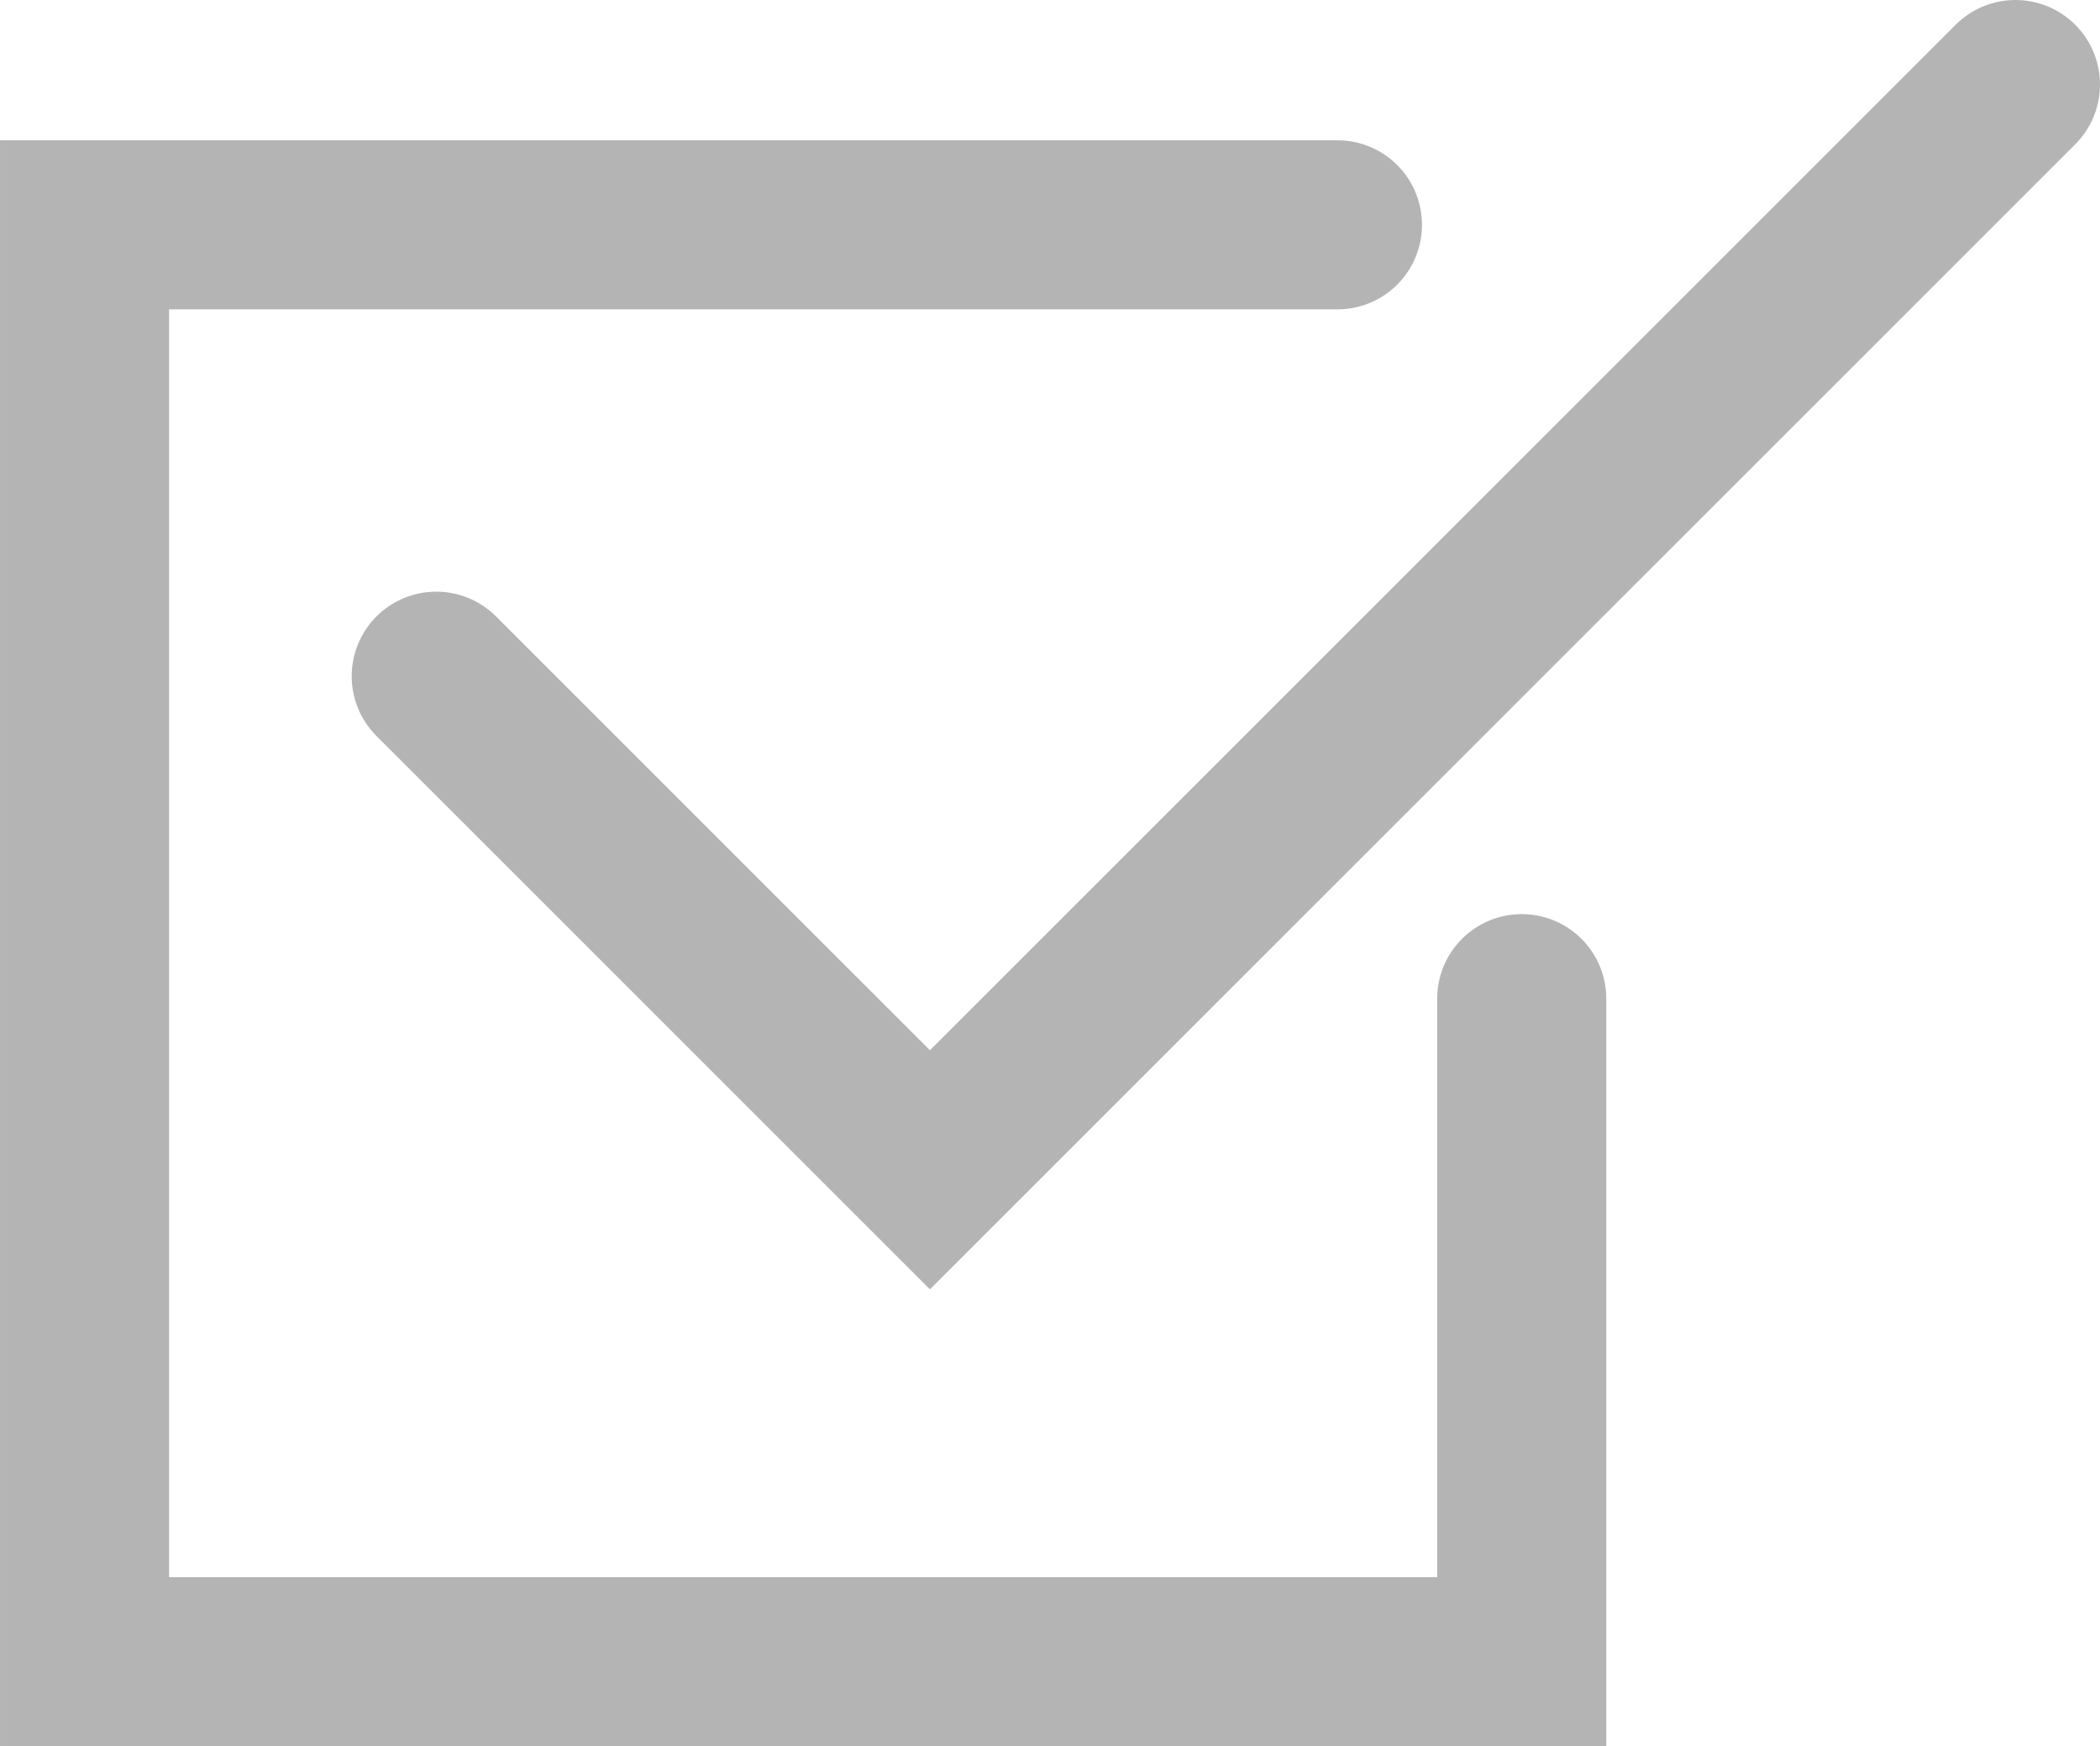 <svg xmlns="http://www.w3.org/2000/svg" width="17.53mm" height="14.58mm" viewBox="0 0 49.68 41.32"><defs><style>.cls-1{fill:none;stroke:#b4b4b4;stroke-linecap:round;stroke-miterlimit:10;stroke-width:4px;}</style></defs><title>icon-preflight</title><g id="Layer_2" data-name="Layer 2"><g id="Layer_1-2" data-name="Layer 1"><polyline class="cls-1" points="31.64 5.32 2 5.32 2 39.32 36 39.32 36 23.63"/><polyline class="cls-1" points="47.68 2 22 27.68 10.32 16"/></g></g></svg>